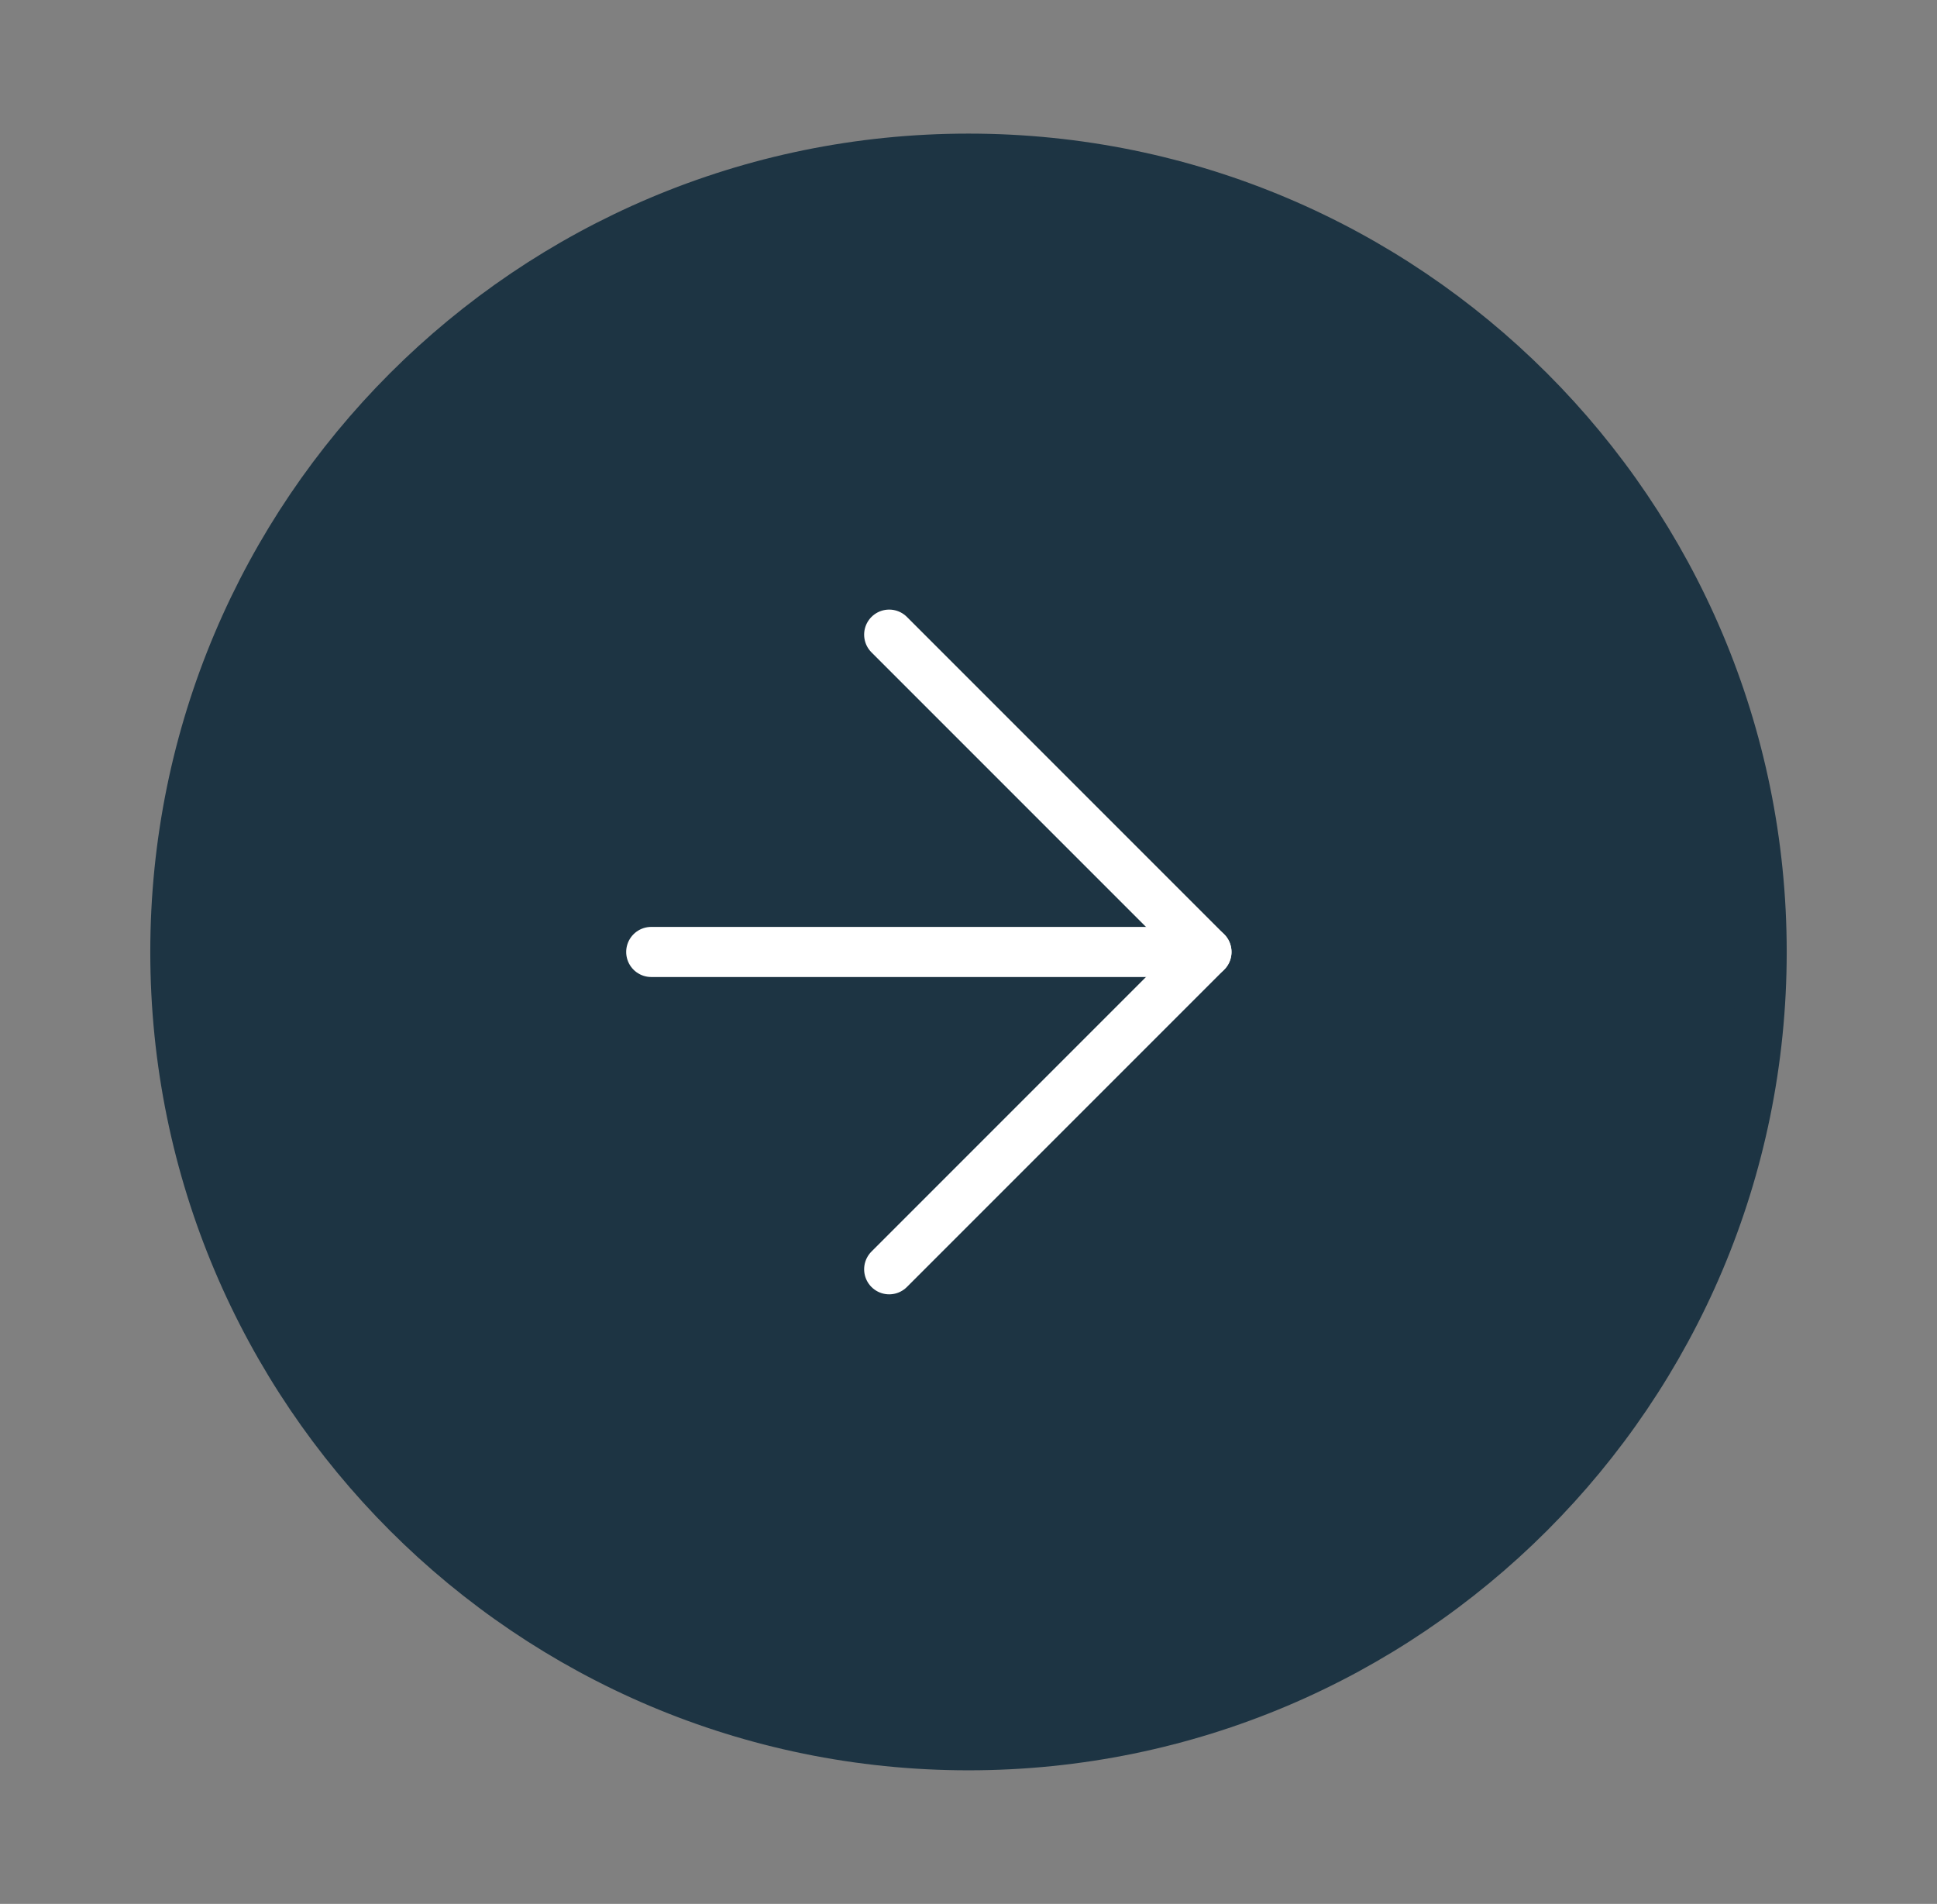 <svg width="58" height="57" viewBox="0 0 58 57" fill="none" xmlns="http://www.w3.org/2000/svg">
<rect x="0" y="0" width="58" height="57" fill="#808080" stroke="none"/>
<path d="M29 52.25C42.117 52.25 52.75 41.617 52.75 28.5C52.75 15.383 42.117 4.75 29 4.75C15.883 4.75 5.25 15.383 5.25 28.5C5.25 41.617 15.883 52.25 29 52.25Z" fill="#1D3443" stroke="#1D3443" stroke-width="1.5"/>
<path d="M26.625 38L36.125 28.5L26.625 19" stroke="white" stroke-width="1.5" stroke-linecap="round" stroke-linejoin="round"/>
<path d="M19.5 28.5L36.125 28.5" stroke="white" stroke-width="1.5" stroke-linecap="round" stroke-linejoin="round"/>
</svg>

